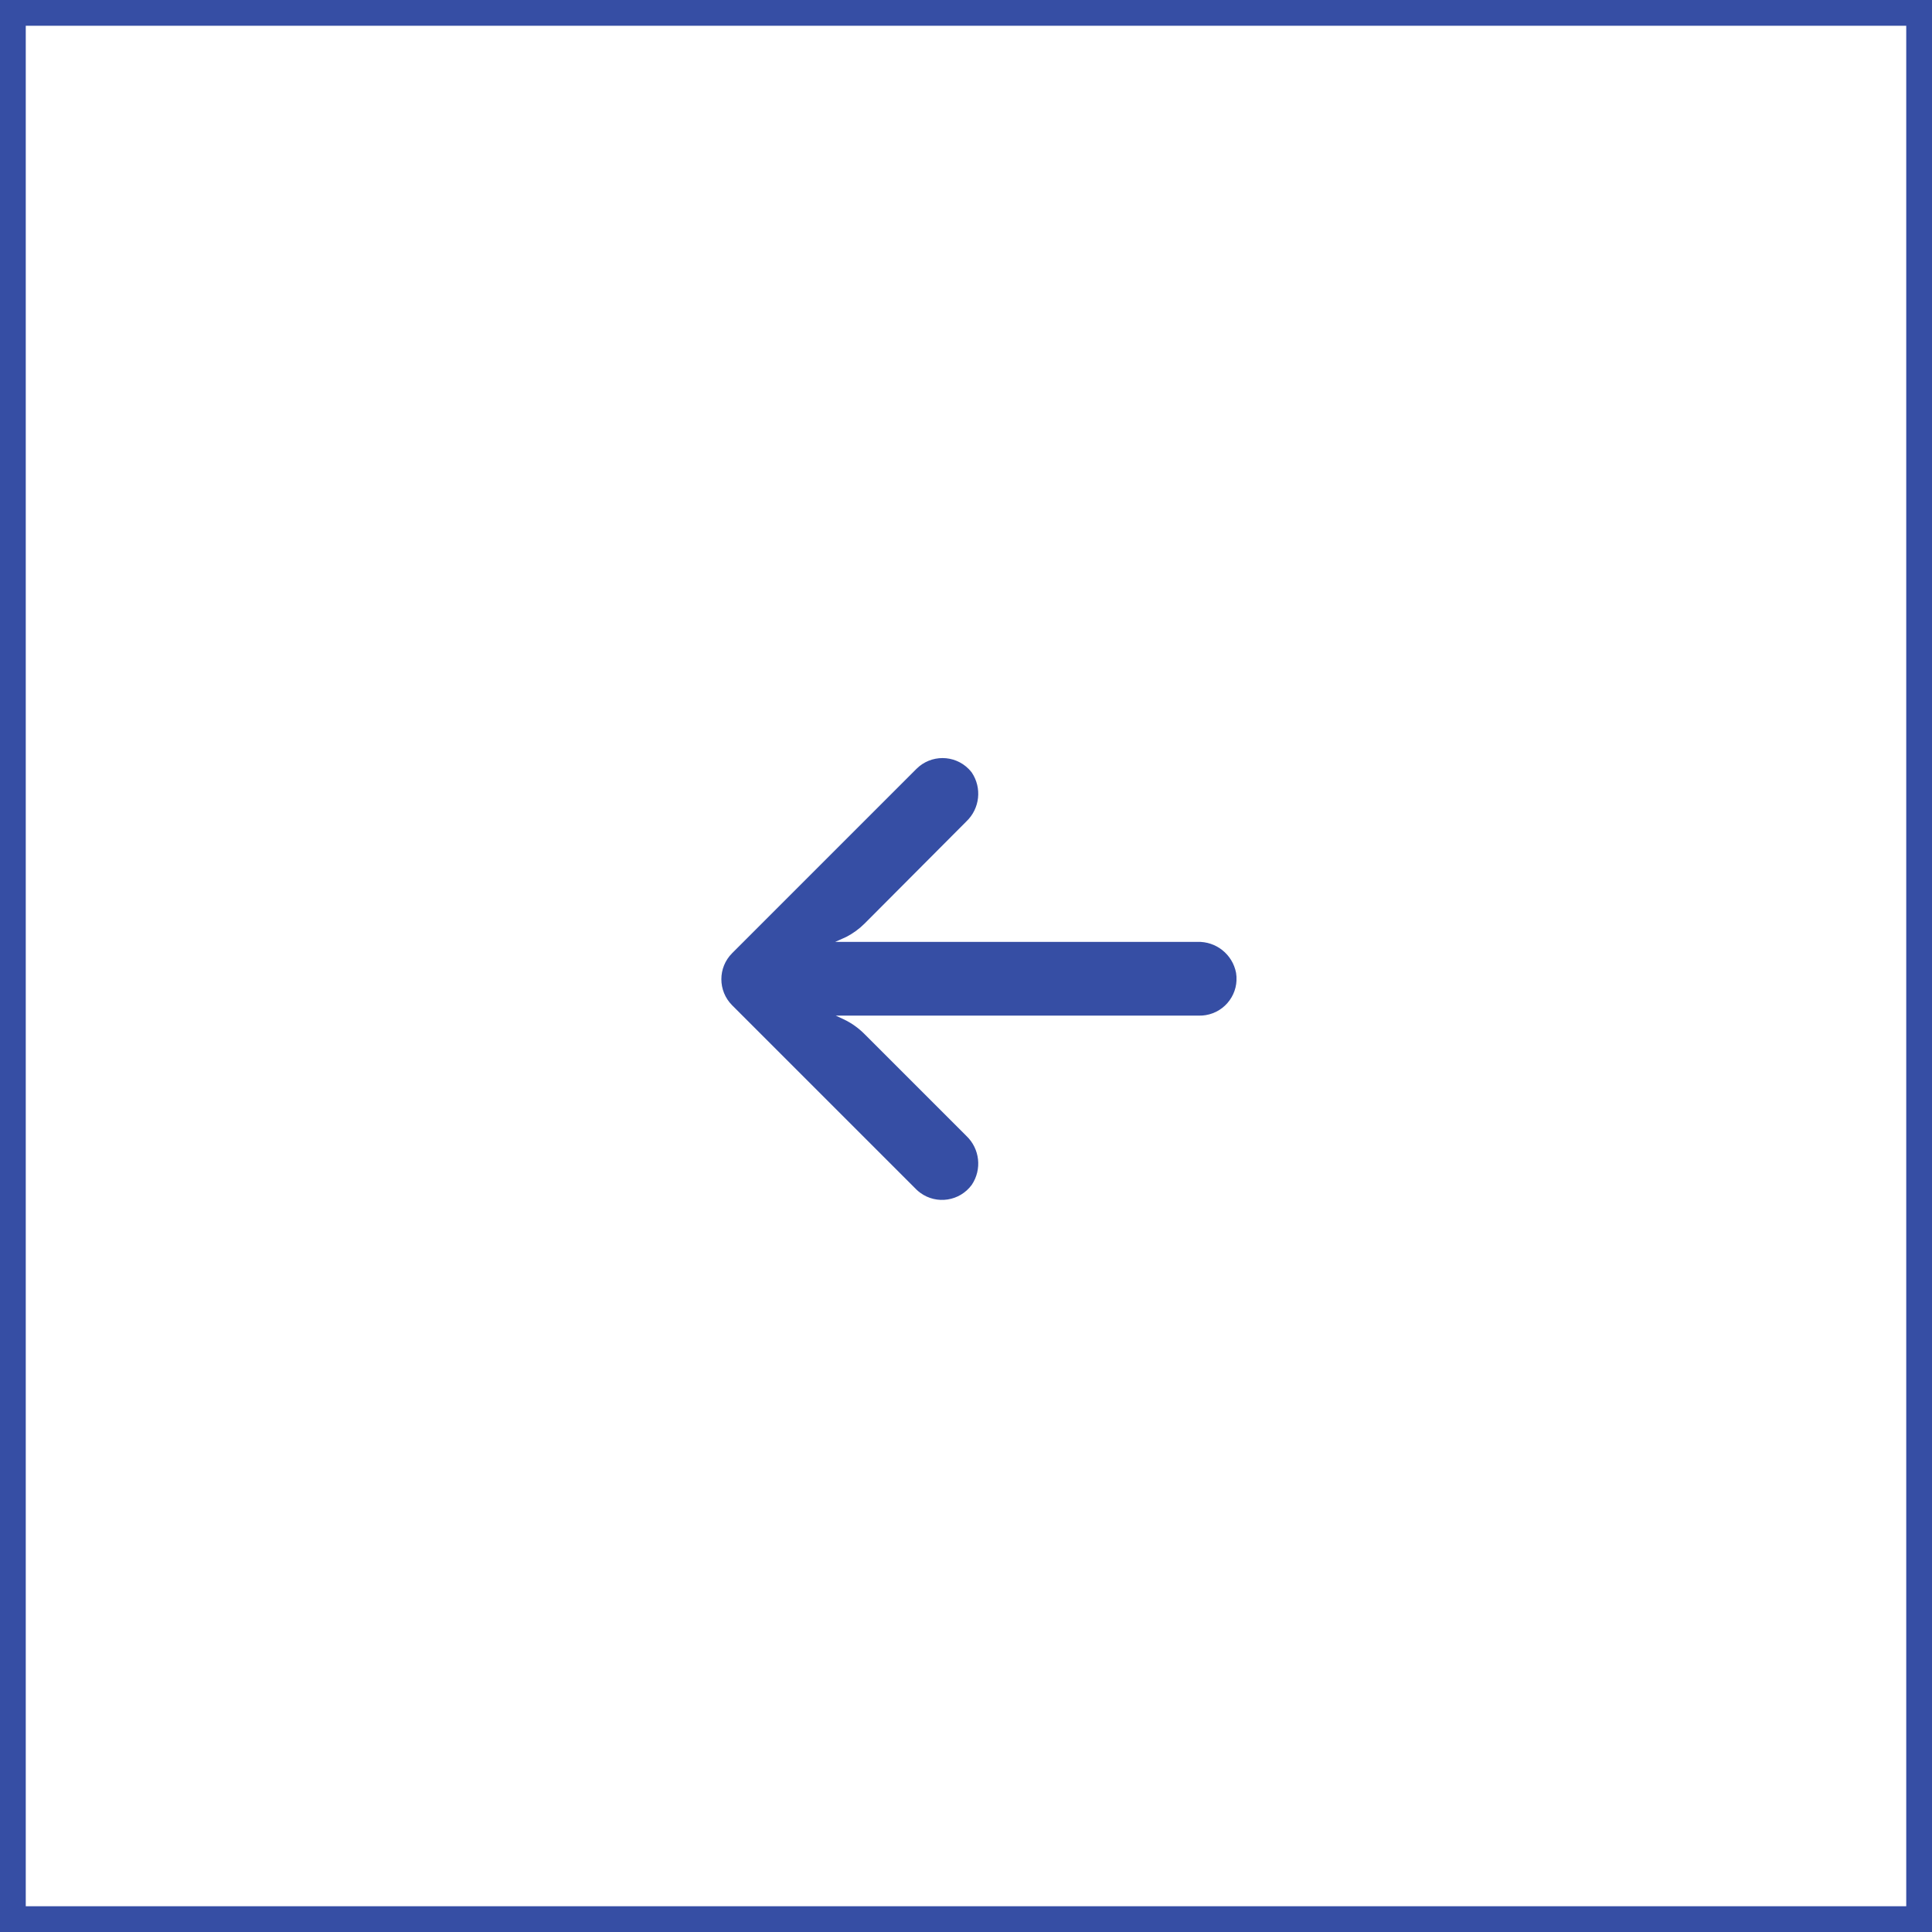 <?xml version="1.0" encoding="UTF-8"?> <svg xmlns="http://www.w3.org/2000/svg" width="75" height="75" viewBox="0 0 75 75" fill="none"><rect x="0" y="0" width="75" height="75" fill="#808080" stroke="none"/> <rect x="0.5" y="0.5" width="74" height="74" fill="white" stroke="#364EA4"></rect> <g clip-path="url(#clip0_203_88)"> <path d="M46.801 39.408C46.719 39.421 46.636 39.428 46.553 39.426H32.444L32.752 39.569C33.052 39.712 33.326 39.906 33.56 40.142L37.517 44.099C38.038 44.596 38.126 45.396 37.724 45.995C37.257 46.632 36.362 46.771 35.724 46.304C35.673 46.266 35.624 46.225 35.578 46.181L28.423 39.026C27.864 38.467 27.863 37.561 28.422 37.002C28.422 37.002 28.422 37.001 28.423 37.001L35.578 29.846C36.137 29.288 37.044 29.289 37.602 29.849C37.645 29.893 37.687 29.94 37.724 29.989C38.126 30.587 38.038 31.388 37.517 31.885L33.567 35.849C33.357 36.059 33.116 36.235 32.852 36.371L32.422 36.564H46.475C47.206 36.537 47.847 37.048 47.984 37.766C48.111 38.547 47.581 39.282 46.801 39.408Z" fill="#364EA4"></path> </g> <defs> <clipPath id="clip0_203_88"> <rect width="20" height="20" fill="white" transform="matrix(1 0 0 -1 28 48)"></rect> </clipPath> </defs> </svg> 